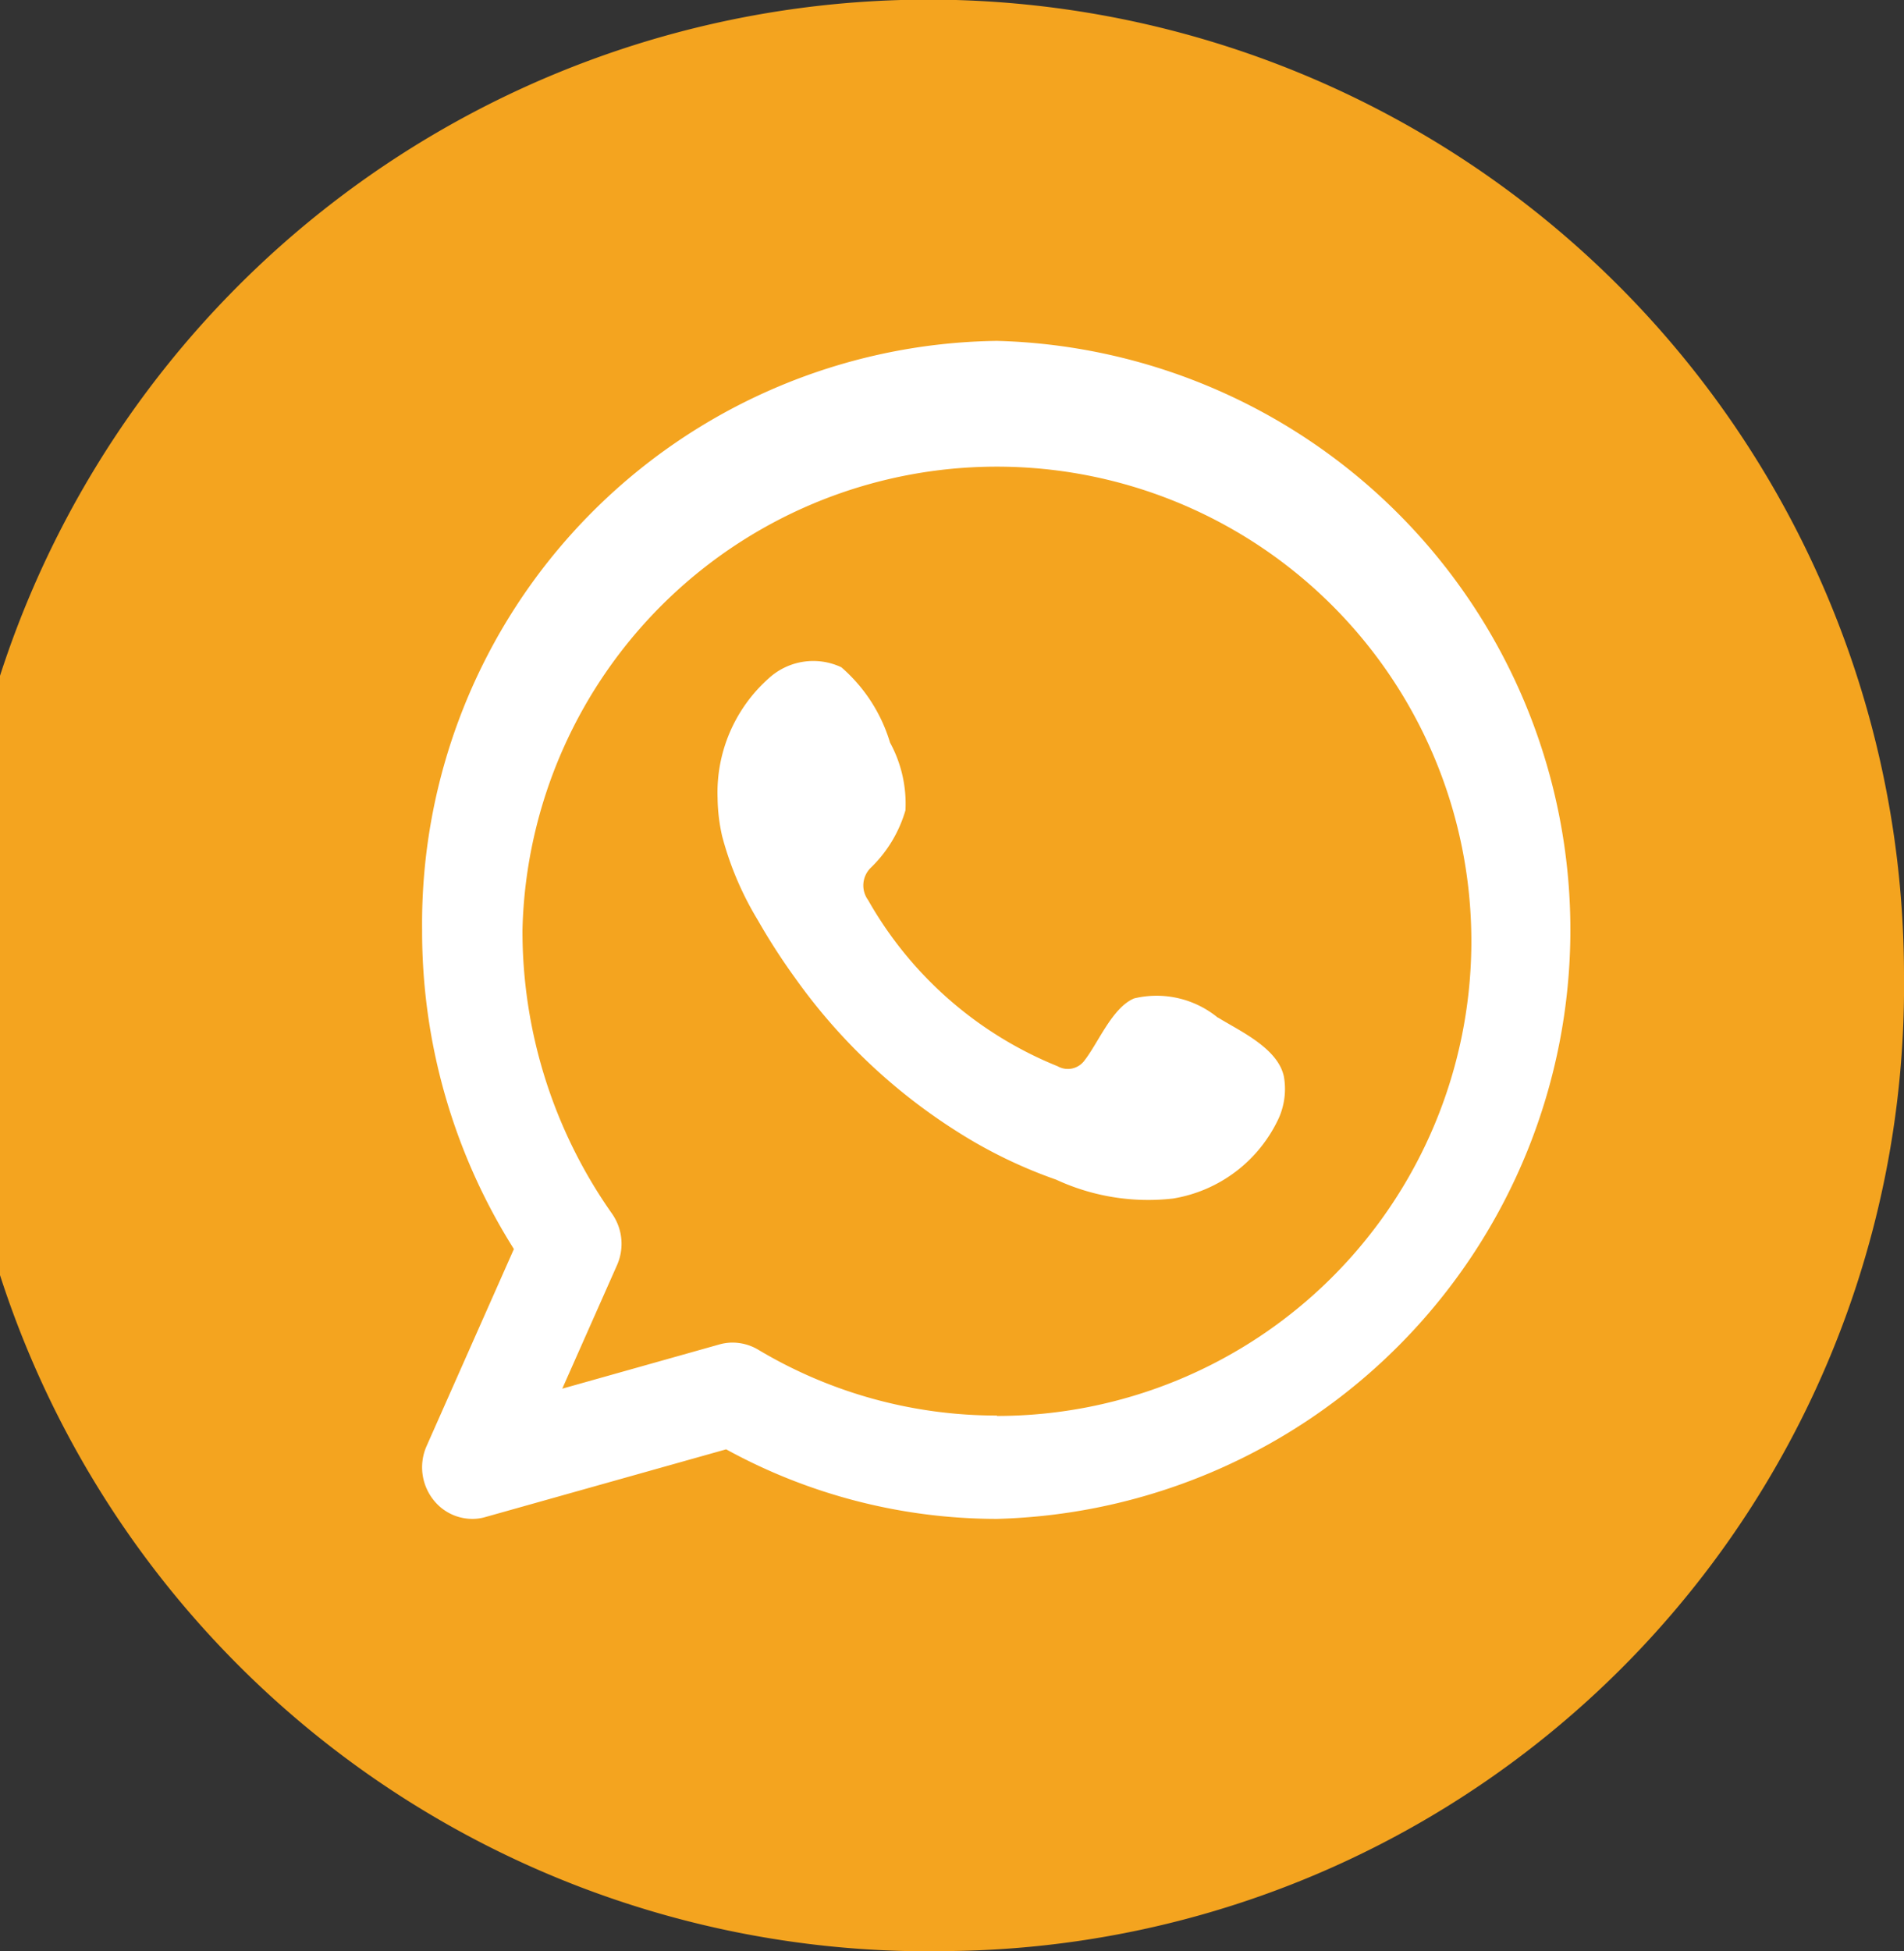<svg xmlns="http://www.w3.org/2000/svg" width="23.108" height="23.672" viewBox="0 0 23.108 23.672">
  <rect x="0" y="0" width="23.108" height="23.672" fill="#333333" stroke="none"/>
  <g id="Group_858" data-name="Group 858" transform="translate(-109.614 -910.443)">
    <path id="Path_274" data-name="Path 274" d="M121.168,934.115a11.84,11.84,0,1,1,11.554-11.836,11.711,11.711,0,0,1-11.554,11.836" fill="#f4a41f"/>
    <path id="Path_275" data-name="Path 275" d="M121.714,927.618a5.638,5.638,0,0,1-2.9-.8.612.612,0,0,0-.308-.085.59.59,0,0,0-.16.022l-1.908.537.665-1.5a.637.637,0,0,0-.061-.623,5.955,5.955,0,0,1-1.087-3.446,5.759,5.759,0,1,1,5.758,5.9m0-13.044a7.071,7.071,0,0,0-6.976,7.146,7.219,7.219,0,0,0,1.114,3.873l-1.06,2.391a.637.637,0,0,0,.092.663.6.6,0,0,0,.464.22.553.553,0,0,0,.16-.023l2.92-.821a6.839,6.839,0,0,0,3.286.844,7.149,7.149,0,0,0,0-14.293" fill="#fff"/>
    <path id="Path_276" data-name="Path 276" d="M124.395,922.791a1.171,1.171,0,0,0-1.017-.234c-.264.111-.432.534-.6.75a.25.25,0,0,1-.328.073,4.641,4.641,0,0,1-2.3-2.016.3.3,0,0,1,.035-.395,1.582,1.582,0,0,0,.418-.694,1.55,1.55,0,0,0-.187-.822,1.949,1.949,0,0,0-.591-.914.8.8,0,0,0-.882.135,1.853,1.853,0,0,0-.62,1.451,2.2,2.2,0,0,0,.055.462,3.855,3.855,0,0,0,.432,1.018,7.748,7.748,0,0,0,.451.7,7,7,0,0,0,1.953,1.857,5.815,5.815,0,0,0,1.218.594,2.656,2.656,0,0,0,1.419.229,1.72,1.72,0,0,0,1.285-.98.871.871,0,0,0,.06-.5c-.073-.344-.529-.549-.8-.716" fill="#fff"/>
  </g>
</svg>
